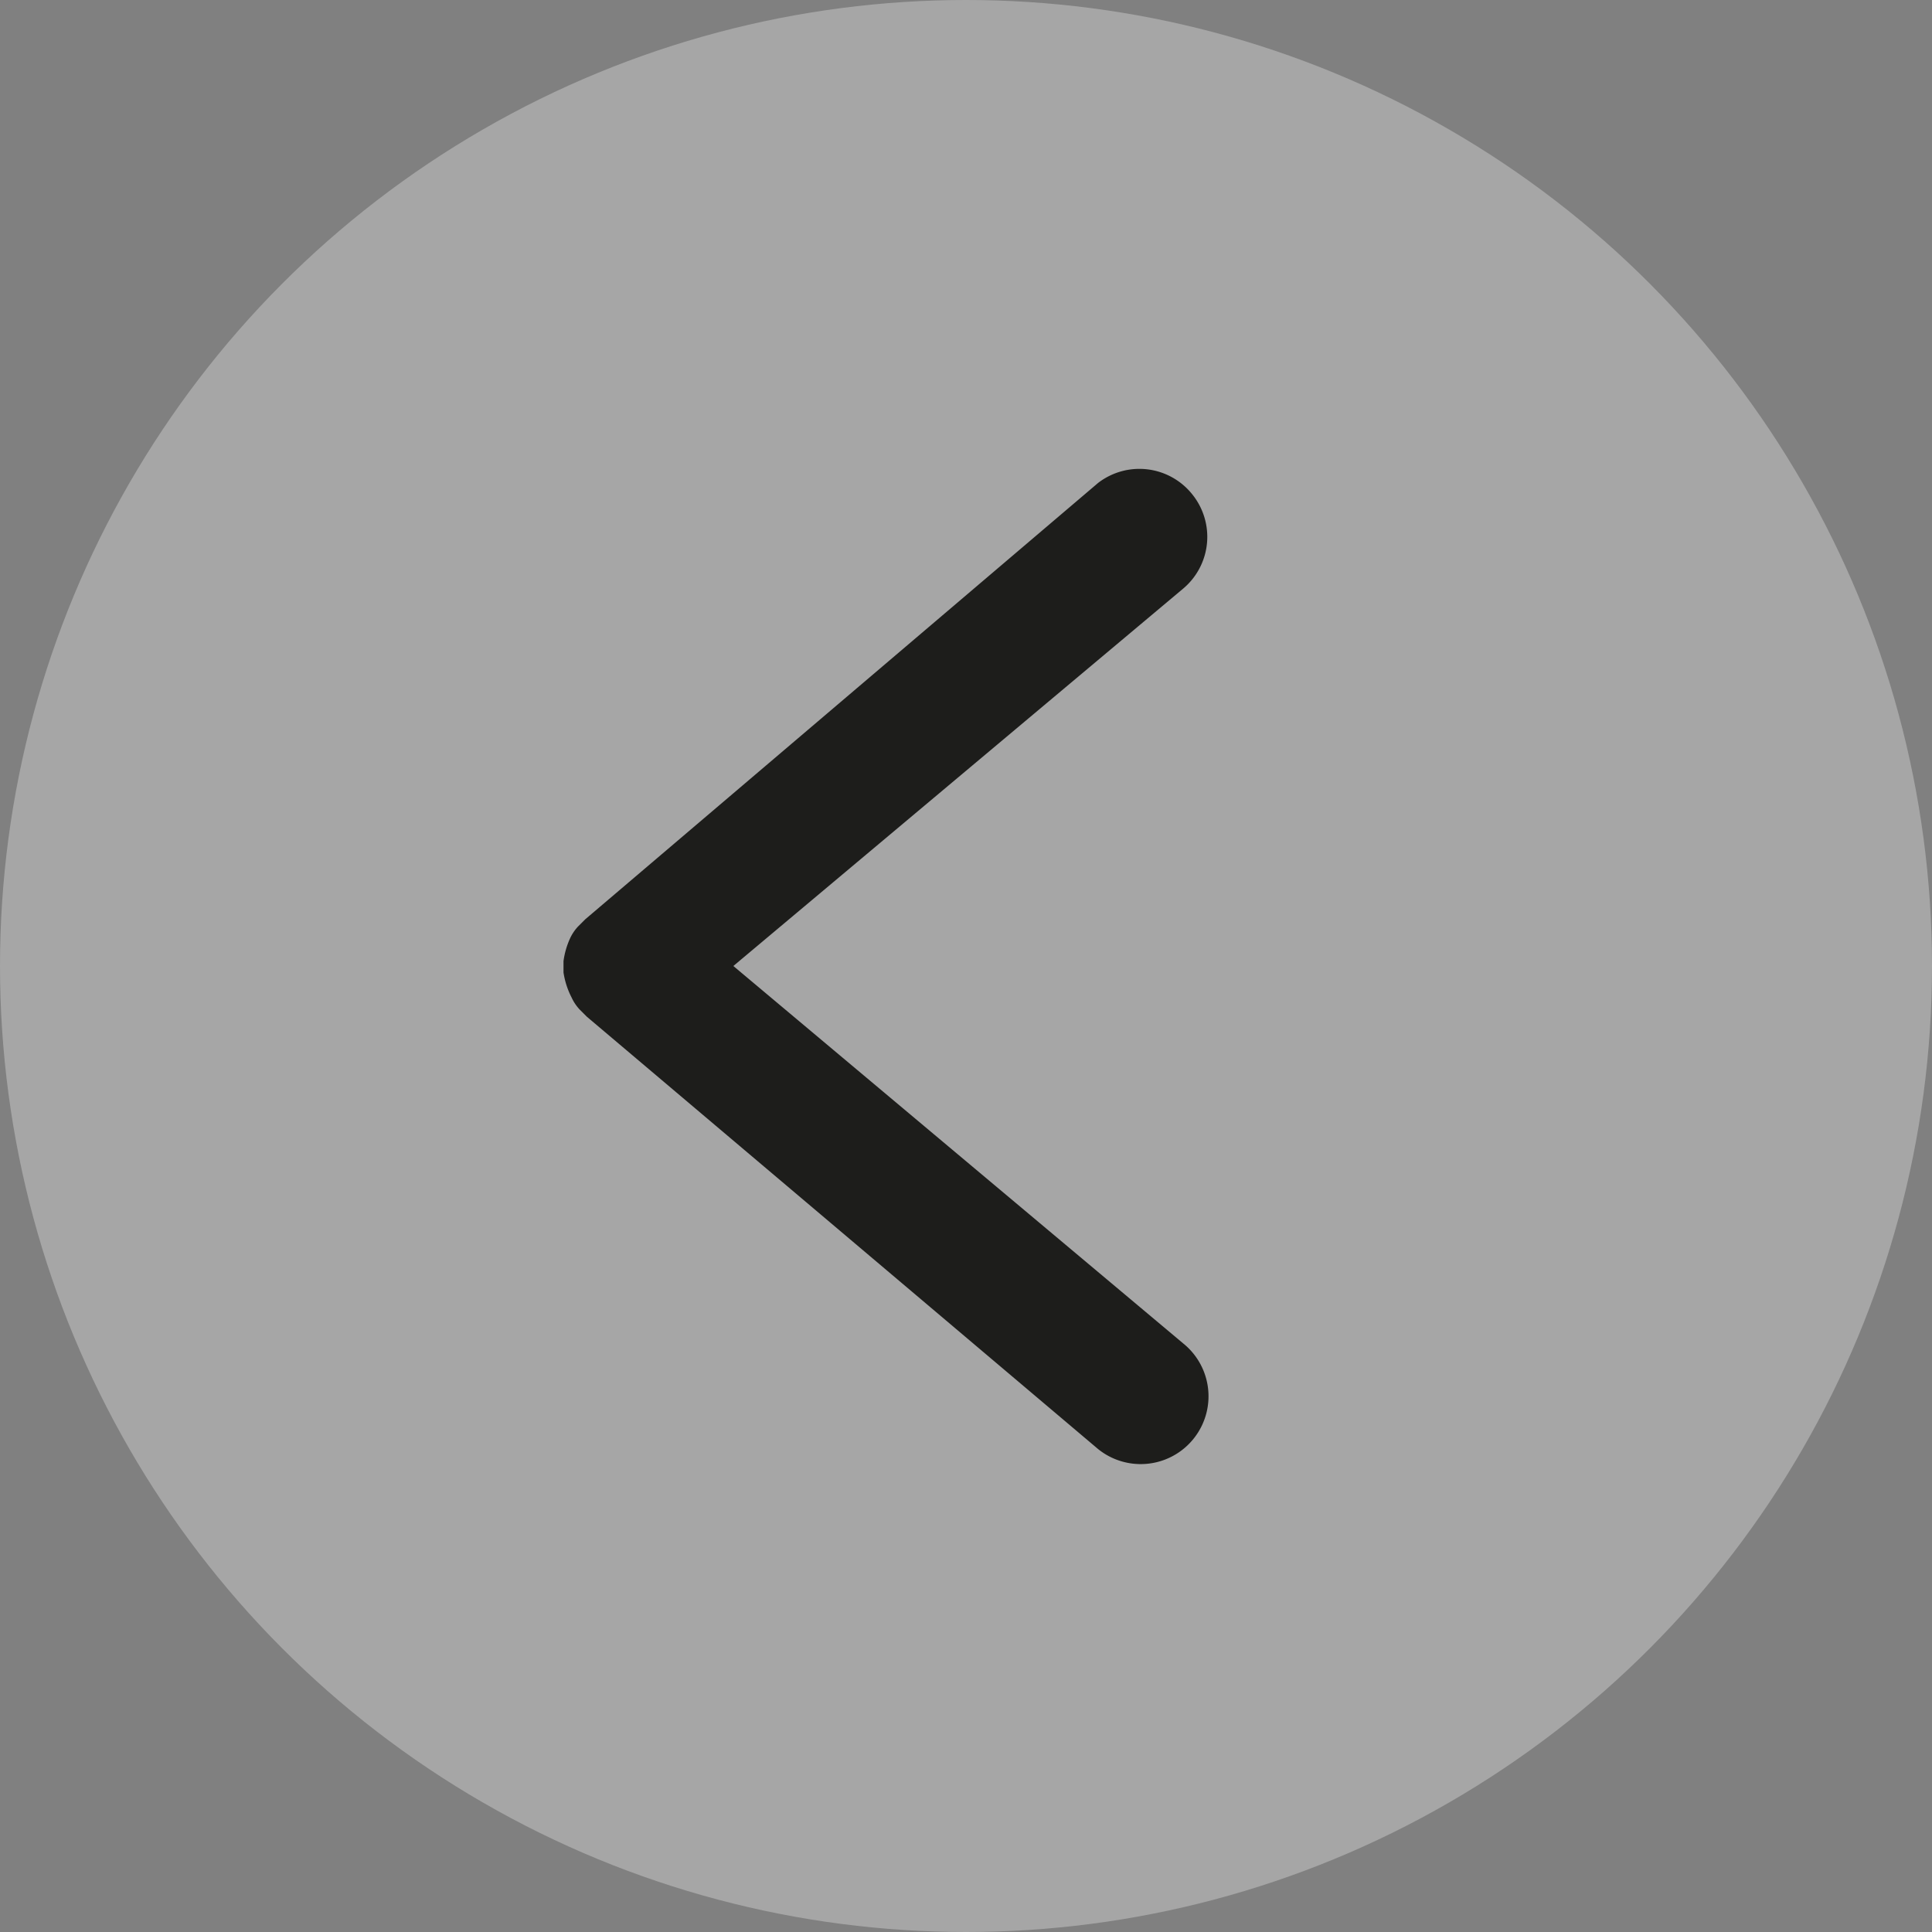 <svg xmlns="http://www.w3.org/2000/svg" viewBox="0 0 24 24"><rect x="0" y="0" width="24" height="24" fill="#808080" stroke="none"/><circle cx="12" cy="12" r="12" fill="#fff" opacity="0.3"/><path d="M14.81,9.14a.84.84,0,0,1-.11,1.17L9.11,15l5.59,4.69A.83.83,0,1,1,13.64,21L7.29,15.63a0,0,0,0,0,0,0l-.09-.09a.56.56,0,0,1-.1-.15v0A1,1,0,0,1,7,15.08H7v-.14H7a1,1,0,0,1,.08-.28v0a.56.56,0,0,1,.1-.15l.09-.09s0,0,0,0L13.64,9A.84.84,0,0,1,14.81,9.14Z" transform="translate(0 -3)" fill="#1d1d1b"/></svg>